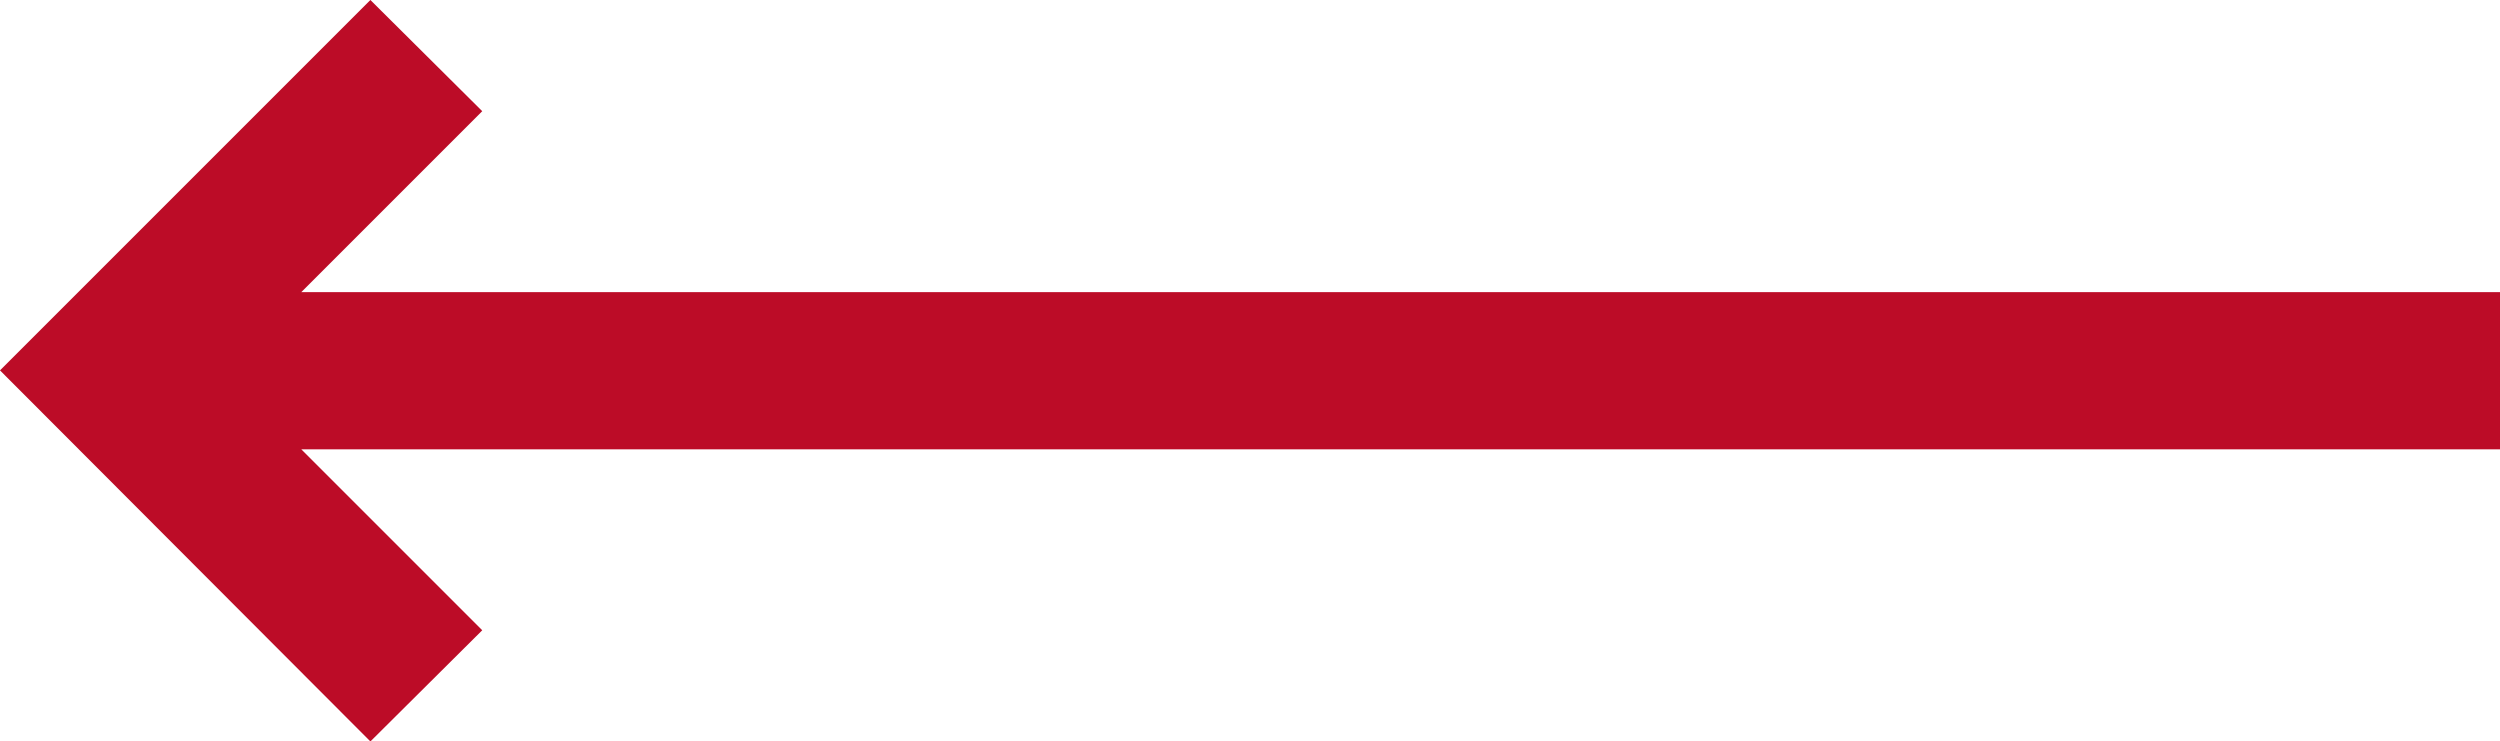<svg xmlns="http://www.w3.org/2000/svg" viewBox="0 0 38 11.27"><defs><style>.cls-1{fill:#bc0c27;}</style></defs><title>Fichier 4</title><g id="Calque_2" data-name="Calque 2"><g id="content"><polygon class="cls-1" points="38 4.44 4.58 4.44 7.33 1.69 5.63 0 0 5.63 5.63 11.27 7.33 9.58 4.58 6.83 38 6.83 38 4.44"/></g></g></svg>